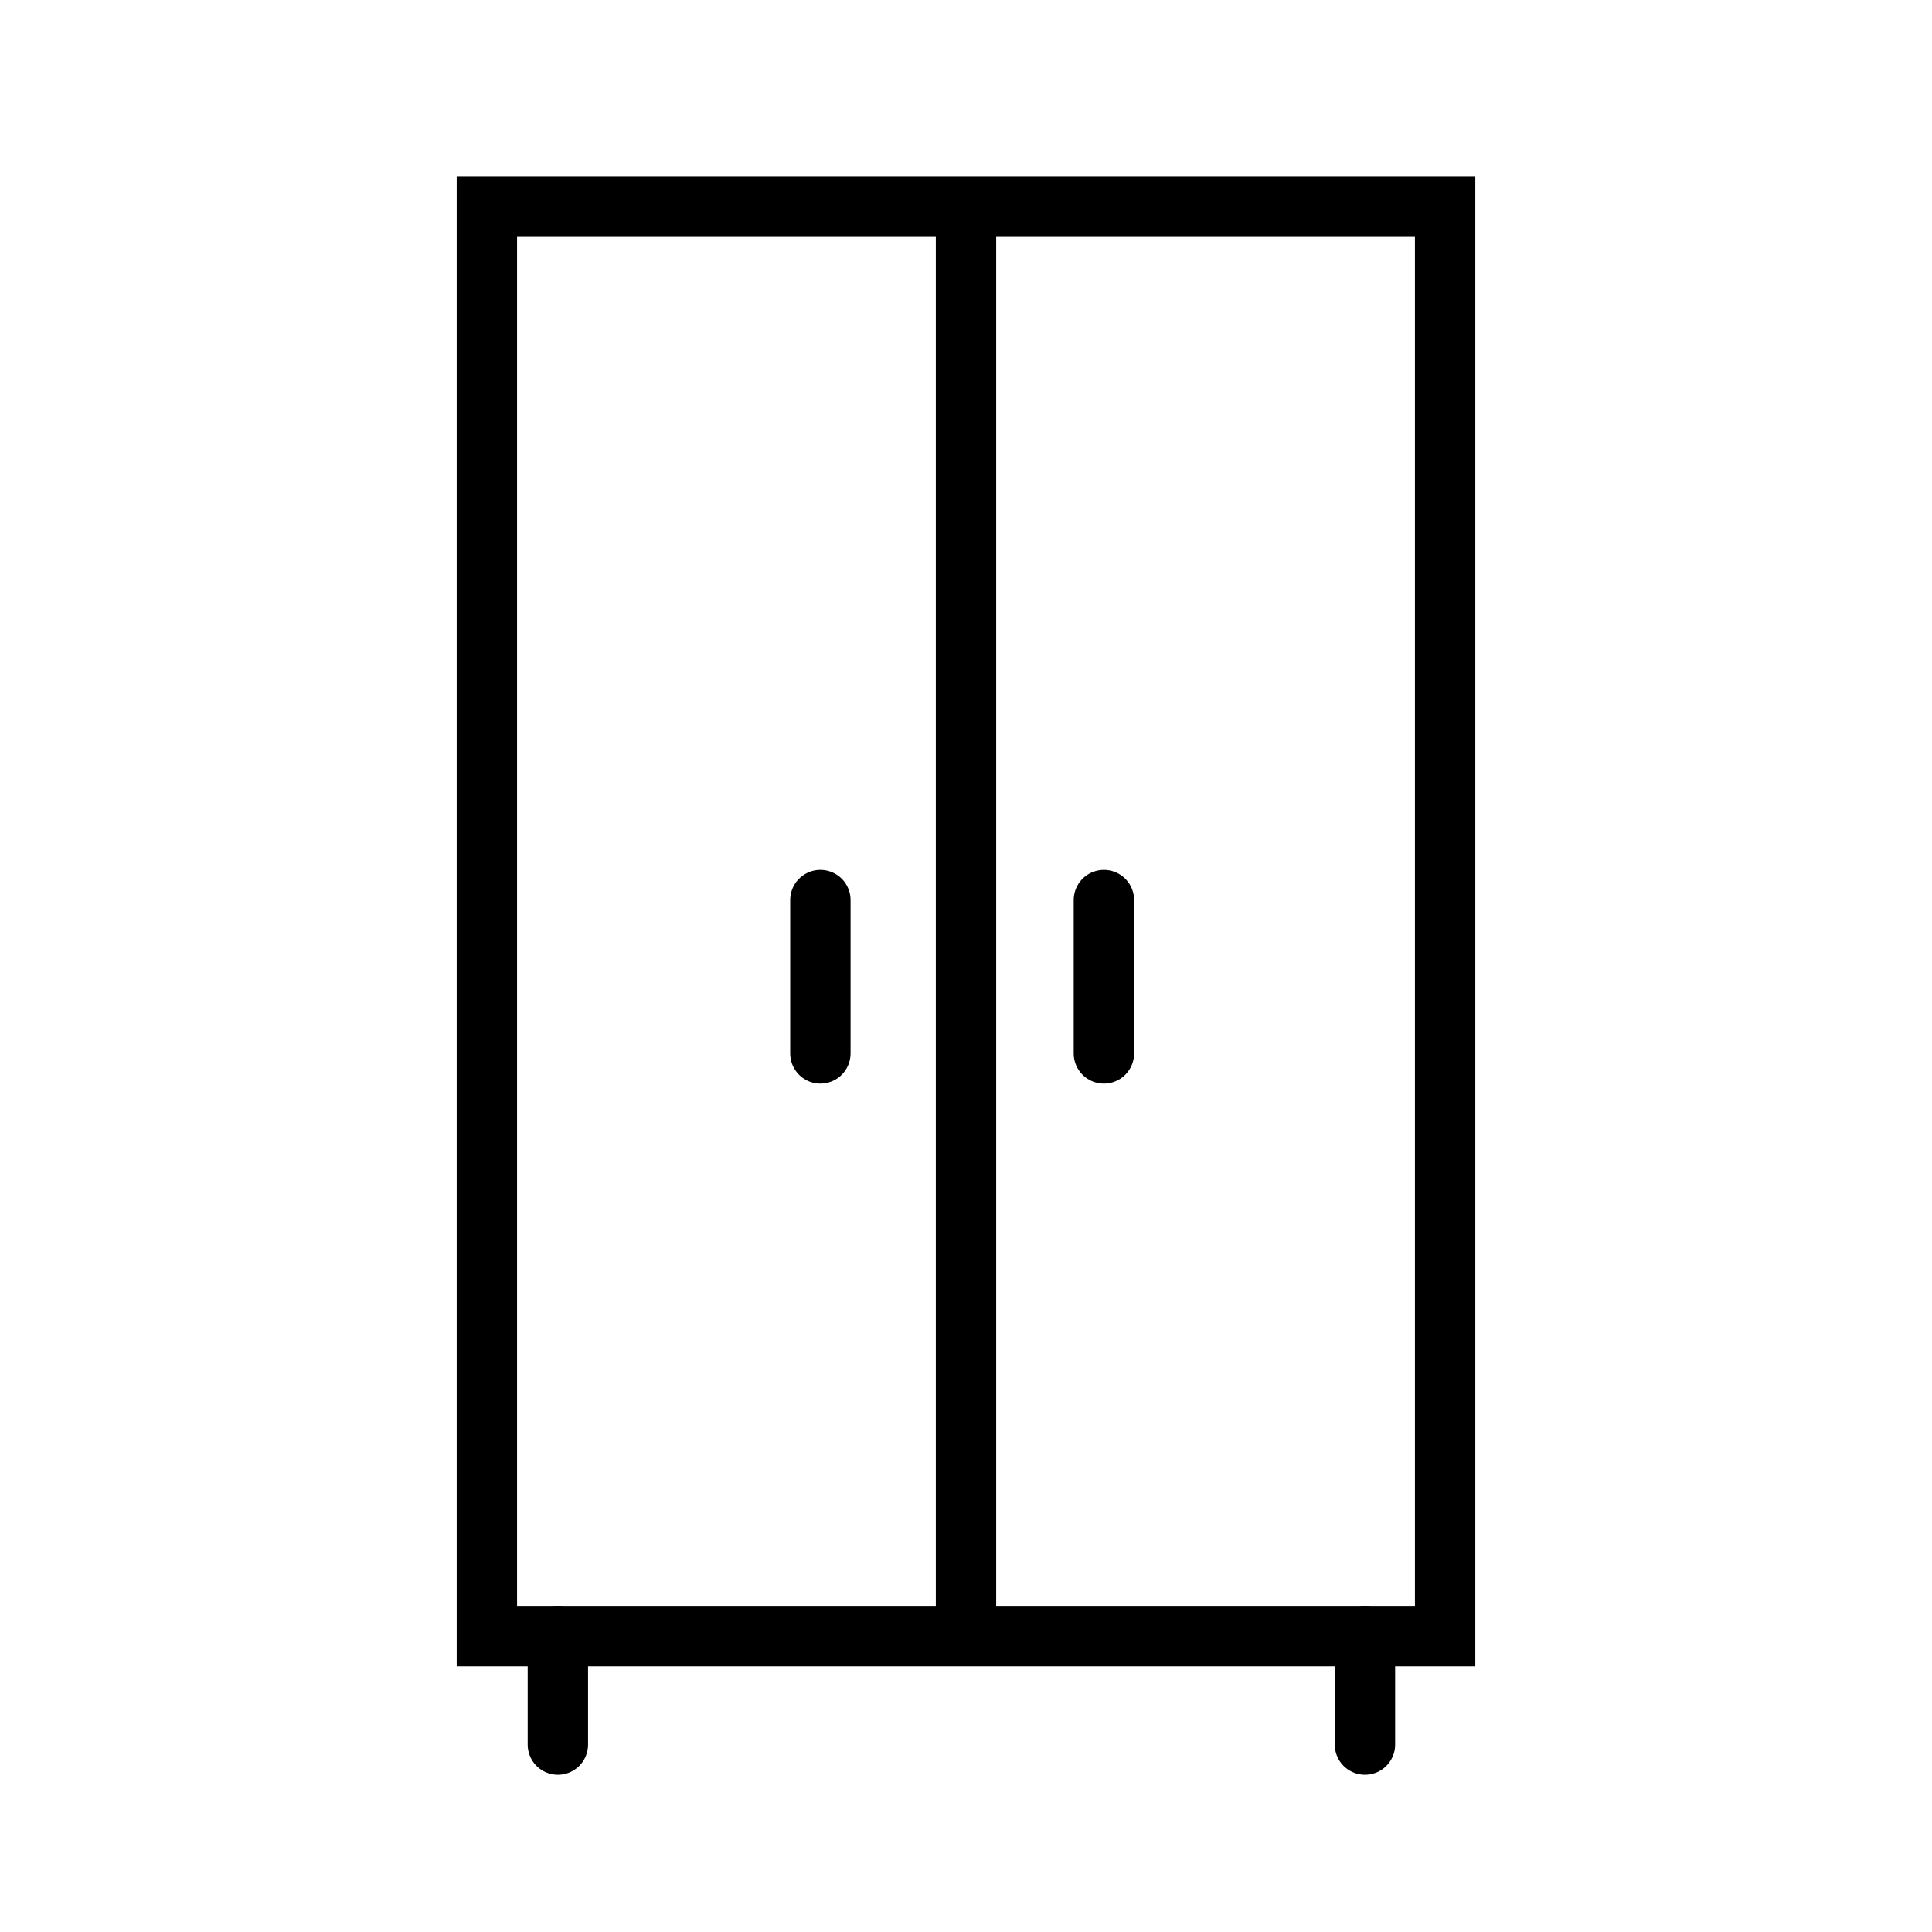 <?xml version="1.0" encoding="UTF-8"?> <!-- Generator: Adobe Illustrator 24.0.3, SVG Export Plug-In . SVG Version: 6.00 Build 0) --> <svg xmlns="http://www.w3.org/2000/svg" xmlns:xlink="http://www.w3.org/1999/xlink" id="Слой_1" x="0px" y="0px" viewBox="0 0 80 80" style="enable-background:new 0 0 80 80;" xml:space="preserve"> <style type="text/css"> .st0{fill:none;stroke:#000000;stroke-width:2.5;stroke-miterlimit:10;} .st1{fill:none;stroke:#000000;stroke-width:2.5;stroke-linecap:round;stroke-miterlimit:10;} </style> <rect x="20.16" y="8.56" class="st0" width="39.68" height="59.19"></rect> <line class="st0" x1="40" y1="8.56" x2="40" y2="67.75"></line> <line class="st1" x1="23.1" y1="67.75" x2="23.1" y2="72.24"></line> <line class="st1" x1="56.52" y1="67.75" x2="56.52" y2="72.24"></line> <line class="st1" x1="45.71" y1="37.27" x2="45.71" y2="43.62"></line> <line class="st1" x1="33.97" y1="37.27" x2="33.97" y2="43.62"></line> </svg> 